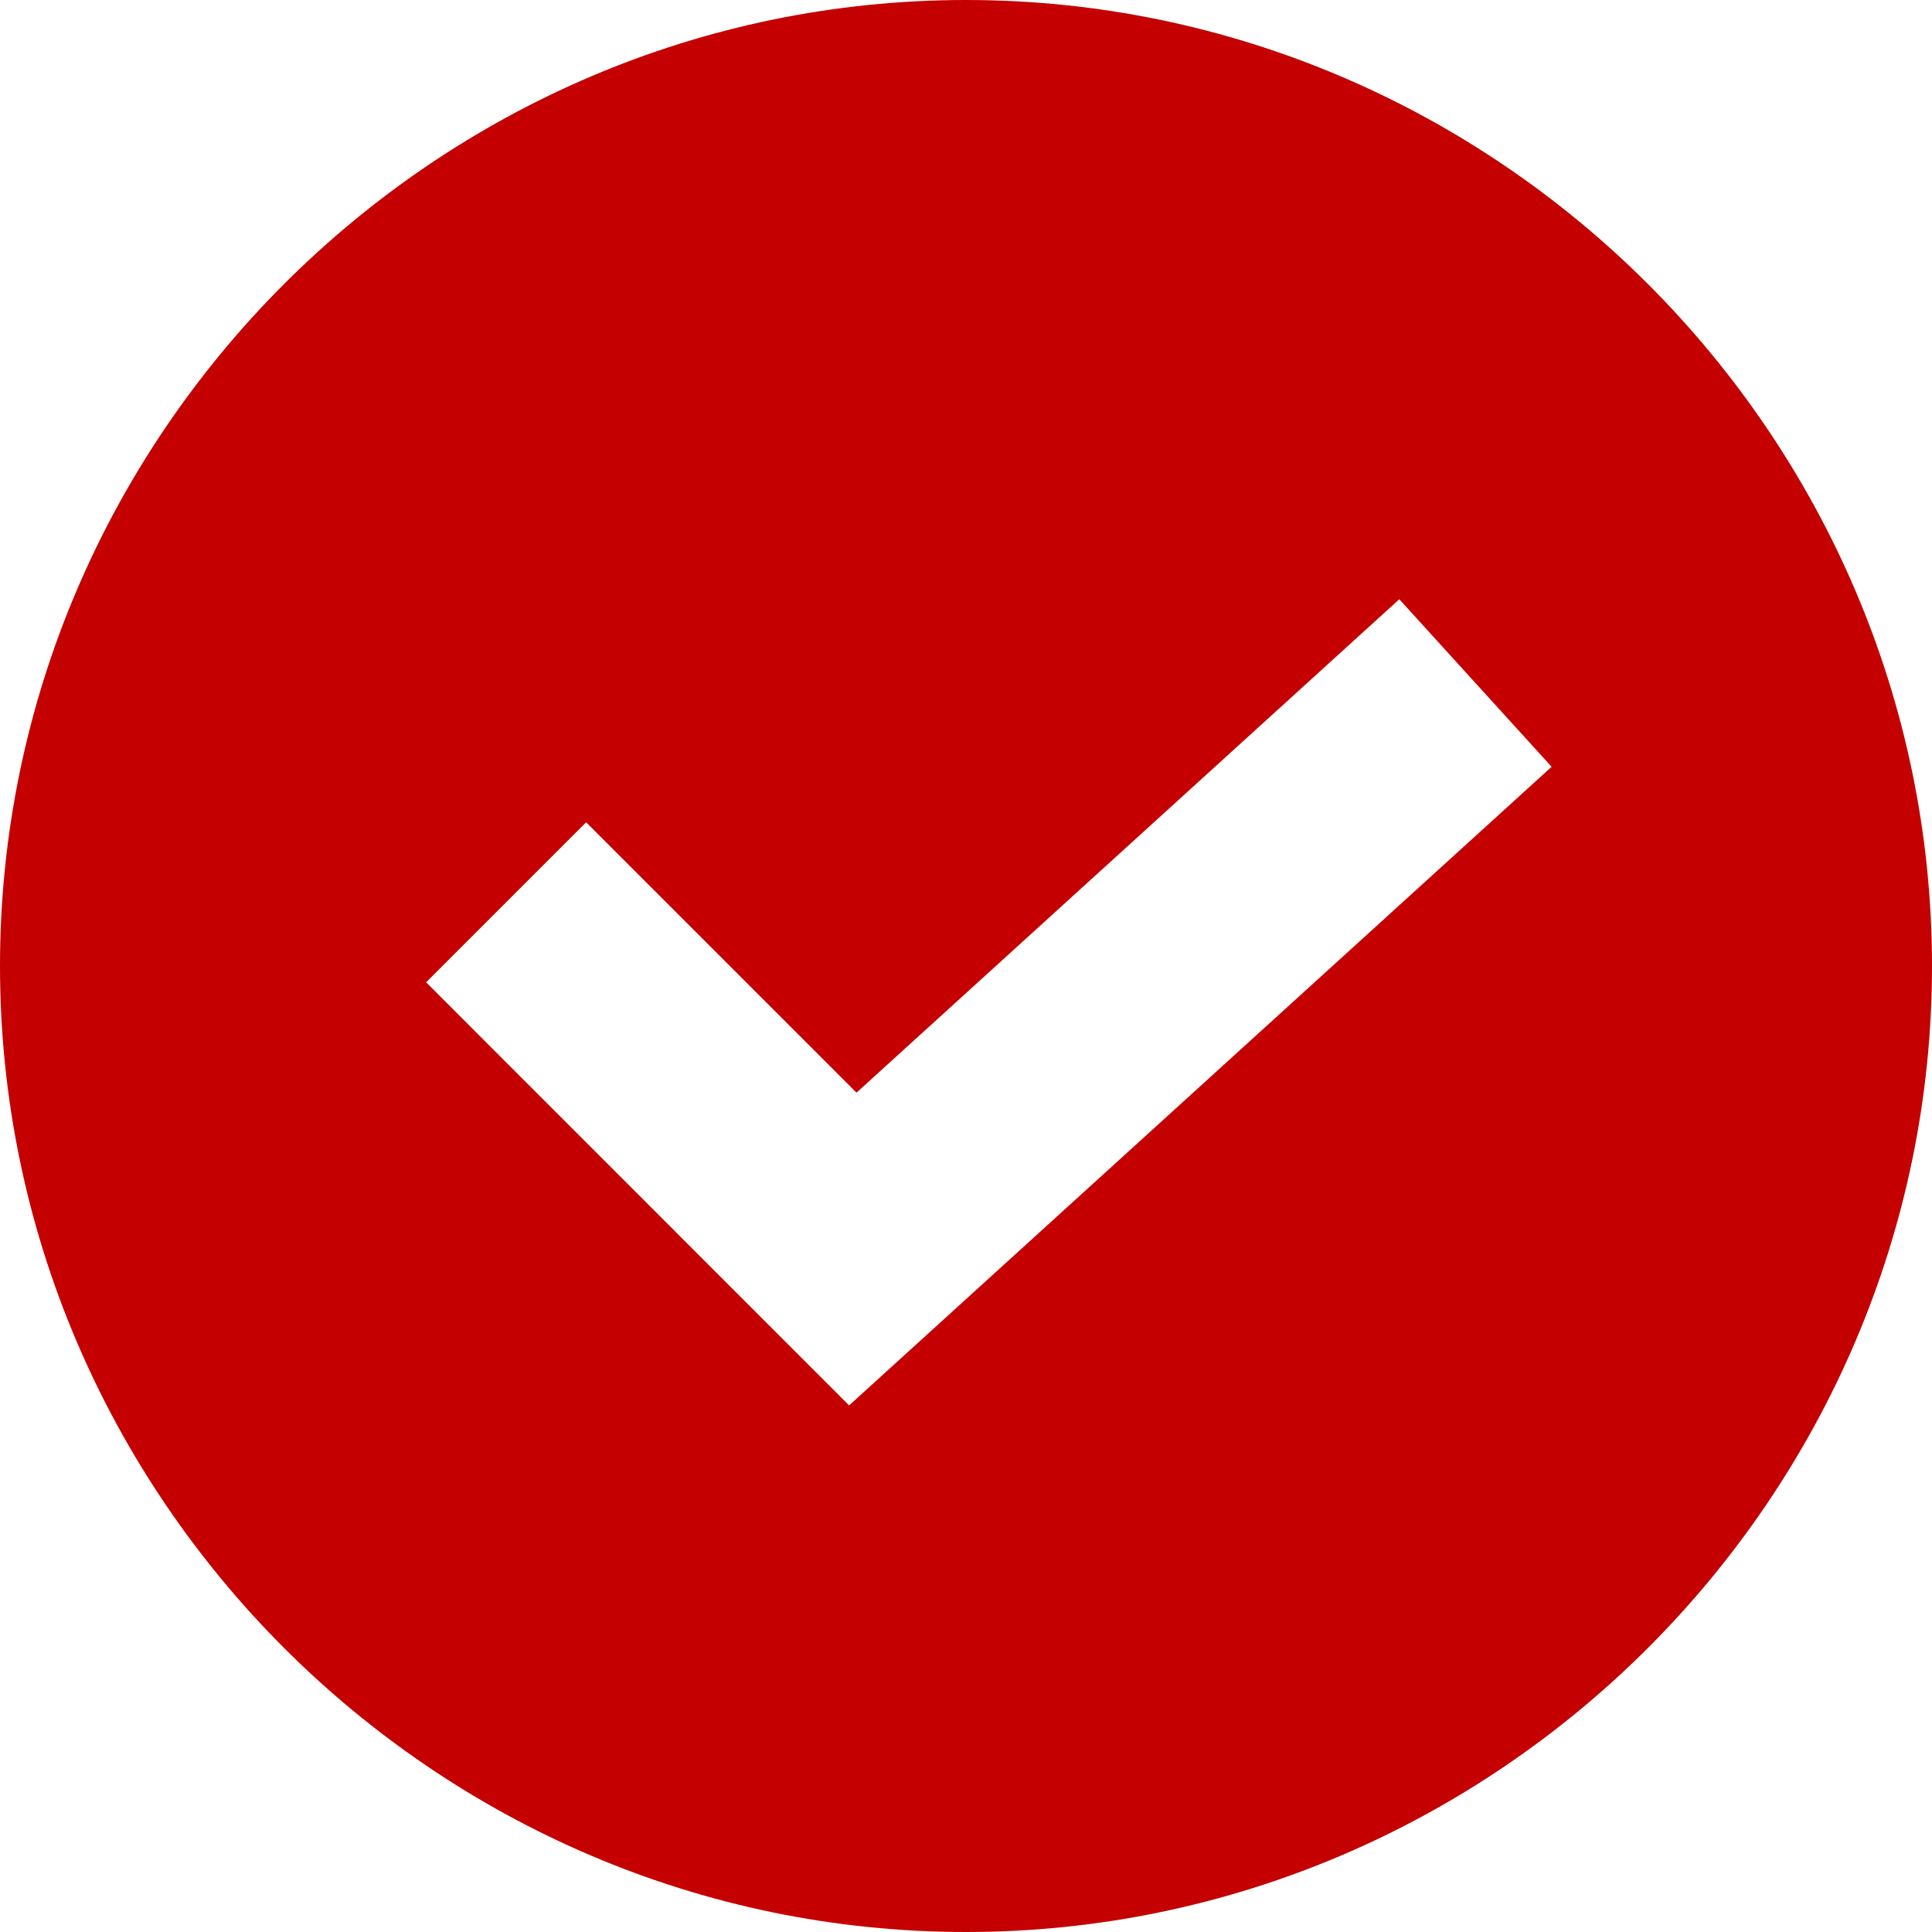 <?xml version="1.0" encoding="UTF-8"?> <svg xmlns="http://www.w3.org/2000/svg" width="18" height="18" viewBox="0 0 18 18" fill="none"> <g clip-path="url(#clip0_3305_390)"> <path d="M9 0C4.057 0 0 4.057 0 9C0 13.943 4.057 18 9 18C13.943 18 18 13.943 18 9C18 4.057 13.943 0 9 0ZM7.911 13.094L3.97 9.152L5.461 7.661L7.98 10.18L13.037 5.583L14.456 7.144L7.911 13.094Z" fill="#C40000"></path> </g> <defs> <clipPath id="clip0_3305_390"> <rect width="18" height="18" fill="white"></rect> </clipPath> </defs> </svg> 